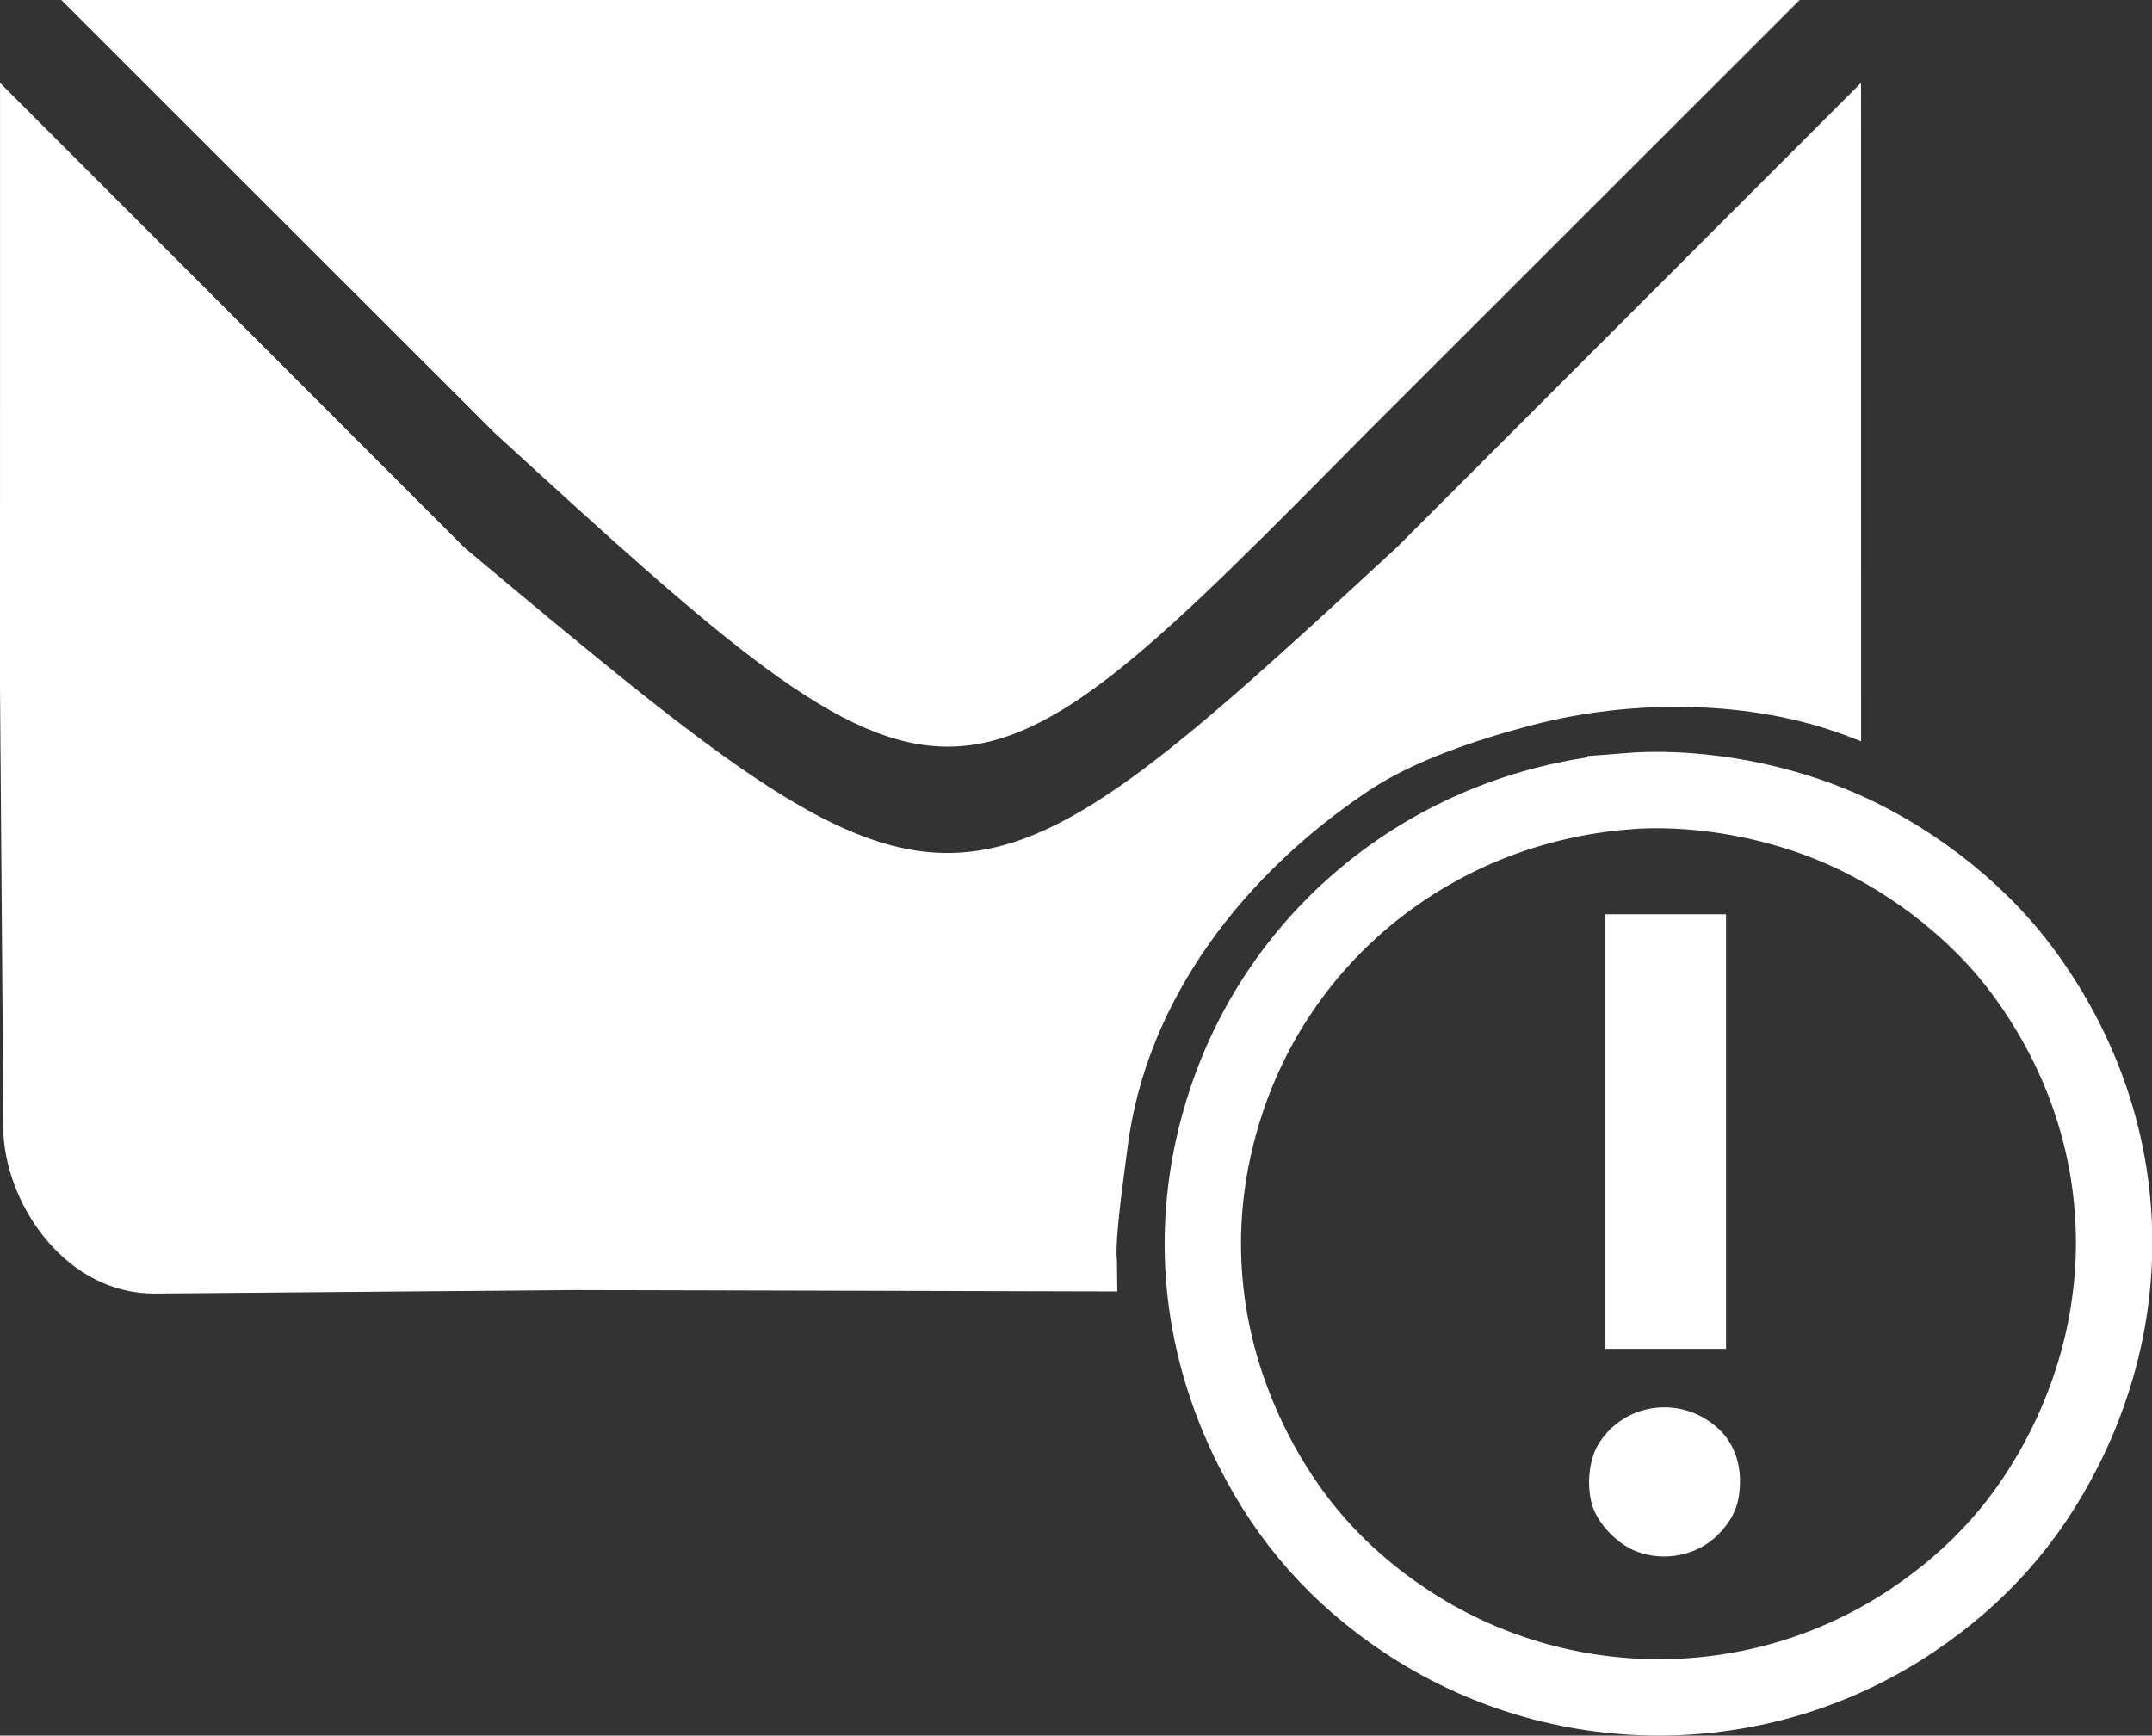<?xml version="1.0" encoding="UTF-8" standalone="no"?>
<svg
   xmlns:dc="http://purl.org/dc/elements/1.1/"
   xmlns:cc="http://creativecommons.org/ns#"
   xmlns:rdf="http://www.w3.org/1999/02/22-rdf-syntax-ns#"
   xmlns:svg="http://www.w3.org/2000/svg"
   xmlns="http://www.w3.org/2000/svg"
   xmlns:sodipodi="http://sodipodi.sourceforge.net/DTD/sodipodi-0.dtd"
   xmlns:inkscape="http://www.inkscape.org/namespaces/inkscape"
   height="23.748"
   width="29.442"
   id="svg2"
   y="0px"
   x="0px"
   version="1.1"
   viewBox="0 0 29.442 23.748"
   inkscape:version="0.91 r13725"
   sodipodi:docname="NMPi_email_error_no_bckgrd.svg">
  <rect x="0" y="0" width="29.442" height="23.748" fill="#333333" stroke="none"/>
  <sodipodi:namedview
     pagecolor="#ffffff"
     bordercolor="#666666"
     borderopacity="1"
     objecttolerance="10"
     gridtolerance="10"
     guidetolerance="10"
     inkscape:pageopacity="0"
     inkscape:pageshadow="2"
     inkscape:window-width="1561"
     inkscape:window-height="1111"
     id="namedview10"
     showgrid="false"
     inkscape:zoom="1.67"
     inkscape:cx="-160.78994"
     inkscape:cy="3.2995998"
     inkscape:window-x="74"
     inkscape:window-y="0"
     inkscape:window-maximized="0"
     inkscape:current-layer="svg2"
     fit-margin-top="0"
     fit-margin-left="0"
     fit-margin-right="0"
     fit-margin-bottom="0" />
  <defs
     id="defs26" />
  <desc
     id="desc6">Created with Sketch.</desc>
  <path
     style="fill:none;fill-opacity:1;stroke:#ffffff;stroke-width:1.045;stroke-opacity:1"
     d="m 22.242,10.828 c -2.547,0.206 -4.687,1.87 -5.471,4.255 -0.522,1.589 -0.393,3.234 0.371,4.747 0.491,0.971 1.166,1.733 2.073,2.339 2.104,1.407 4.851,1.409 6.946,0.004 0.914,-0.613 1.586,-1.371 2.077,-2.343 1.092,-2.16 0.869,-4.634 -0.592,-6.576 -0.636,-0.845 -1.597,-1.574 -2.617,-1.984 -0.875,-0.352 -1.899,-0.515 -2.787,-0.443 z"
     id="path4149"
     inkscape:connector-curvature="0" />
  <path
     style="fill:none;fill-opacity:1"
     d="m 23.208,21.482 c 1.12,-0.106 2.02,-0.527 2.802,-1.308 0.523,-0.523 0.869,-1.075 1.088,-1.736 0.45,-1.356 0.257,-2.758 -0.548,-3.969 -0.247,-0.372 -0.803,-0.928 -1.175,-1.175 -1.58,-1.049 -3.492,-1.049 -5.072,0 -0.372,0.247 -0.928,0.803 -1.175,1.175 -1.049,1.58 -1.049,3.492 0,5.072 0.247,0.372 0.803,0.928 1.175,1.175 0.666,0.442 1.361,0.693 2.125,0.766 0.363,0.035 0.422,0.035 0.78,0.001 z"
     id="path4147"
     inkscape:connector-curvature="0" />
  <path
     style="fill:#ffffff;fill-opacity:1"
     d="m 22.388,21.228 c -0.233,-0.089 -0.474,-0.322 -0.576,-0.555 -0.113,-0.258 -0.09,-0.667 0.05,-0.902 0.34,-0.57 1.11,-0.687 1.62,-0.248 0.212,0.183 0.323,0.44 0.323,0.744 -9.74e-4,0.311 -0.086,0.516 -0.304,0.736 -0.279,0.28 -0.73,0.372 -1.113,0.225 z"
     id="path4145"
     inkscape:connector-curvature="0" />
  <path
     style="fill:#ffffff;fill-opacity:1"
     d="m 21.964,15.483 0,-2.973 0.825,0 0.825,0 0,2.973 0,2.973 -0.825,0 -0.825,0 z"
     id="path4143"
     inkscape:connector-curvature="0" />
  <path
     style="fill:#ffffff;fill-opacity:1"
     d="M 6.09e-5,9.393 6.503e-4,1.134 6.353,7.492 c 6.662,5.575 6.716,5.57 12.755,0 l 6.353,-6.358 5.9e-4,4.616 5.86e-4,4.394 -0.21,-0.081 C 23.949,9.572 22.33,9.565 20.972,9.919 20.227,10.113 19.351,10.403 18.735,10.813 c -1.698,1.132 -3.053,2.848 -3.309,4.892 -0.04,0.322 -0.179,1.252 -0.145,1.544 l 0.005,0.422 -7.43,-0.019 -5.743,0.048 C 0.926,17.702 0.112,16.536 0.048,15.536 L 0,9.393 Z"
     id="path4141"
     inkscape:connector-curvature="0"
     sodipodi:nodetypes="ccccccccsscccccccc" />
  <path
     style="fill:#ffffff;fill-opacity:1"
     d="M 6.766,5.923 0.839,0 12.731,0 24.622,0 18.696,5.923 c -5.62,5.683 -5.637,5.766 -11.93,0 z"
     id="path6"
     inkscape:connector-curvature="0" />
</svg>
